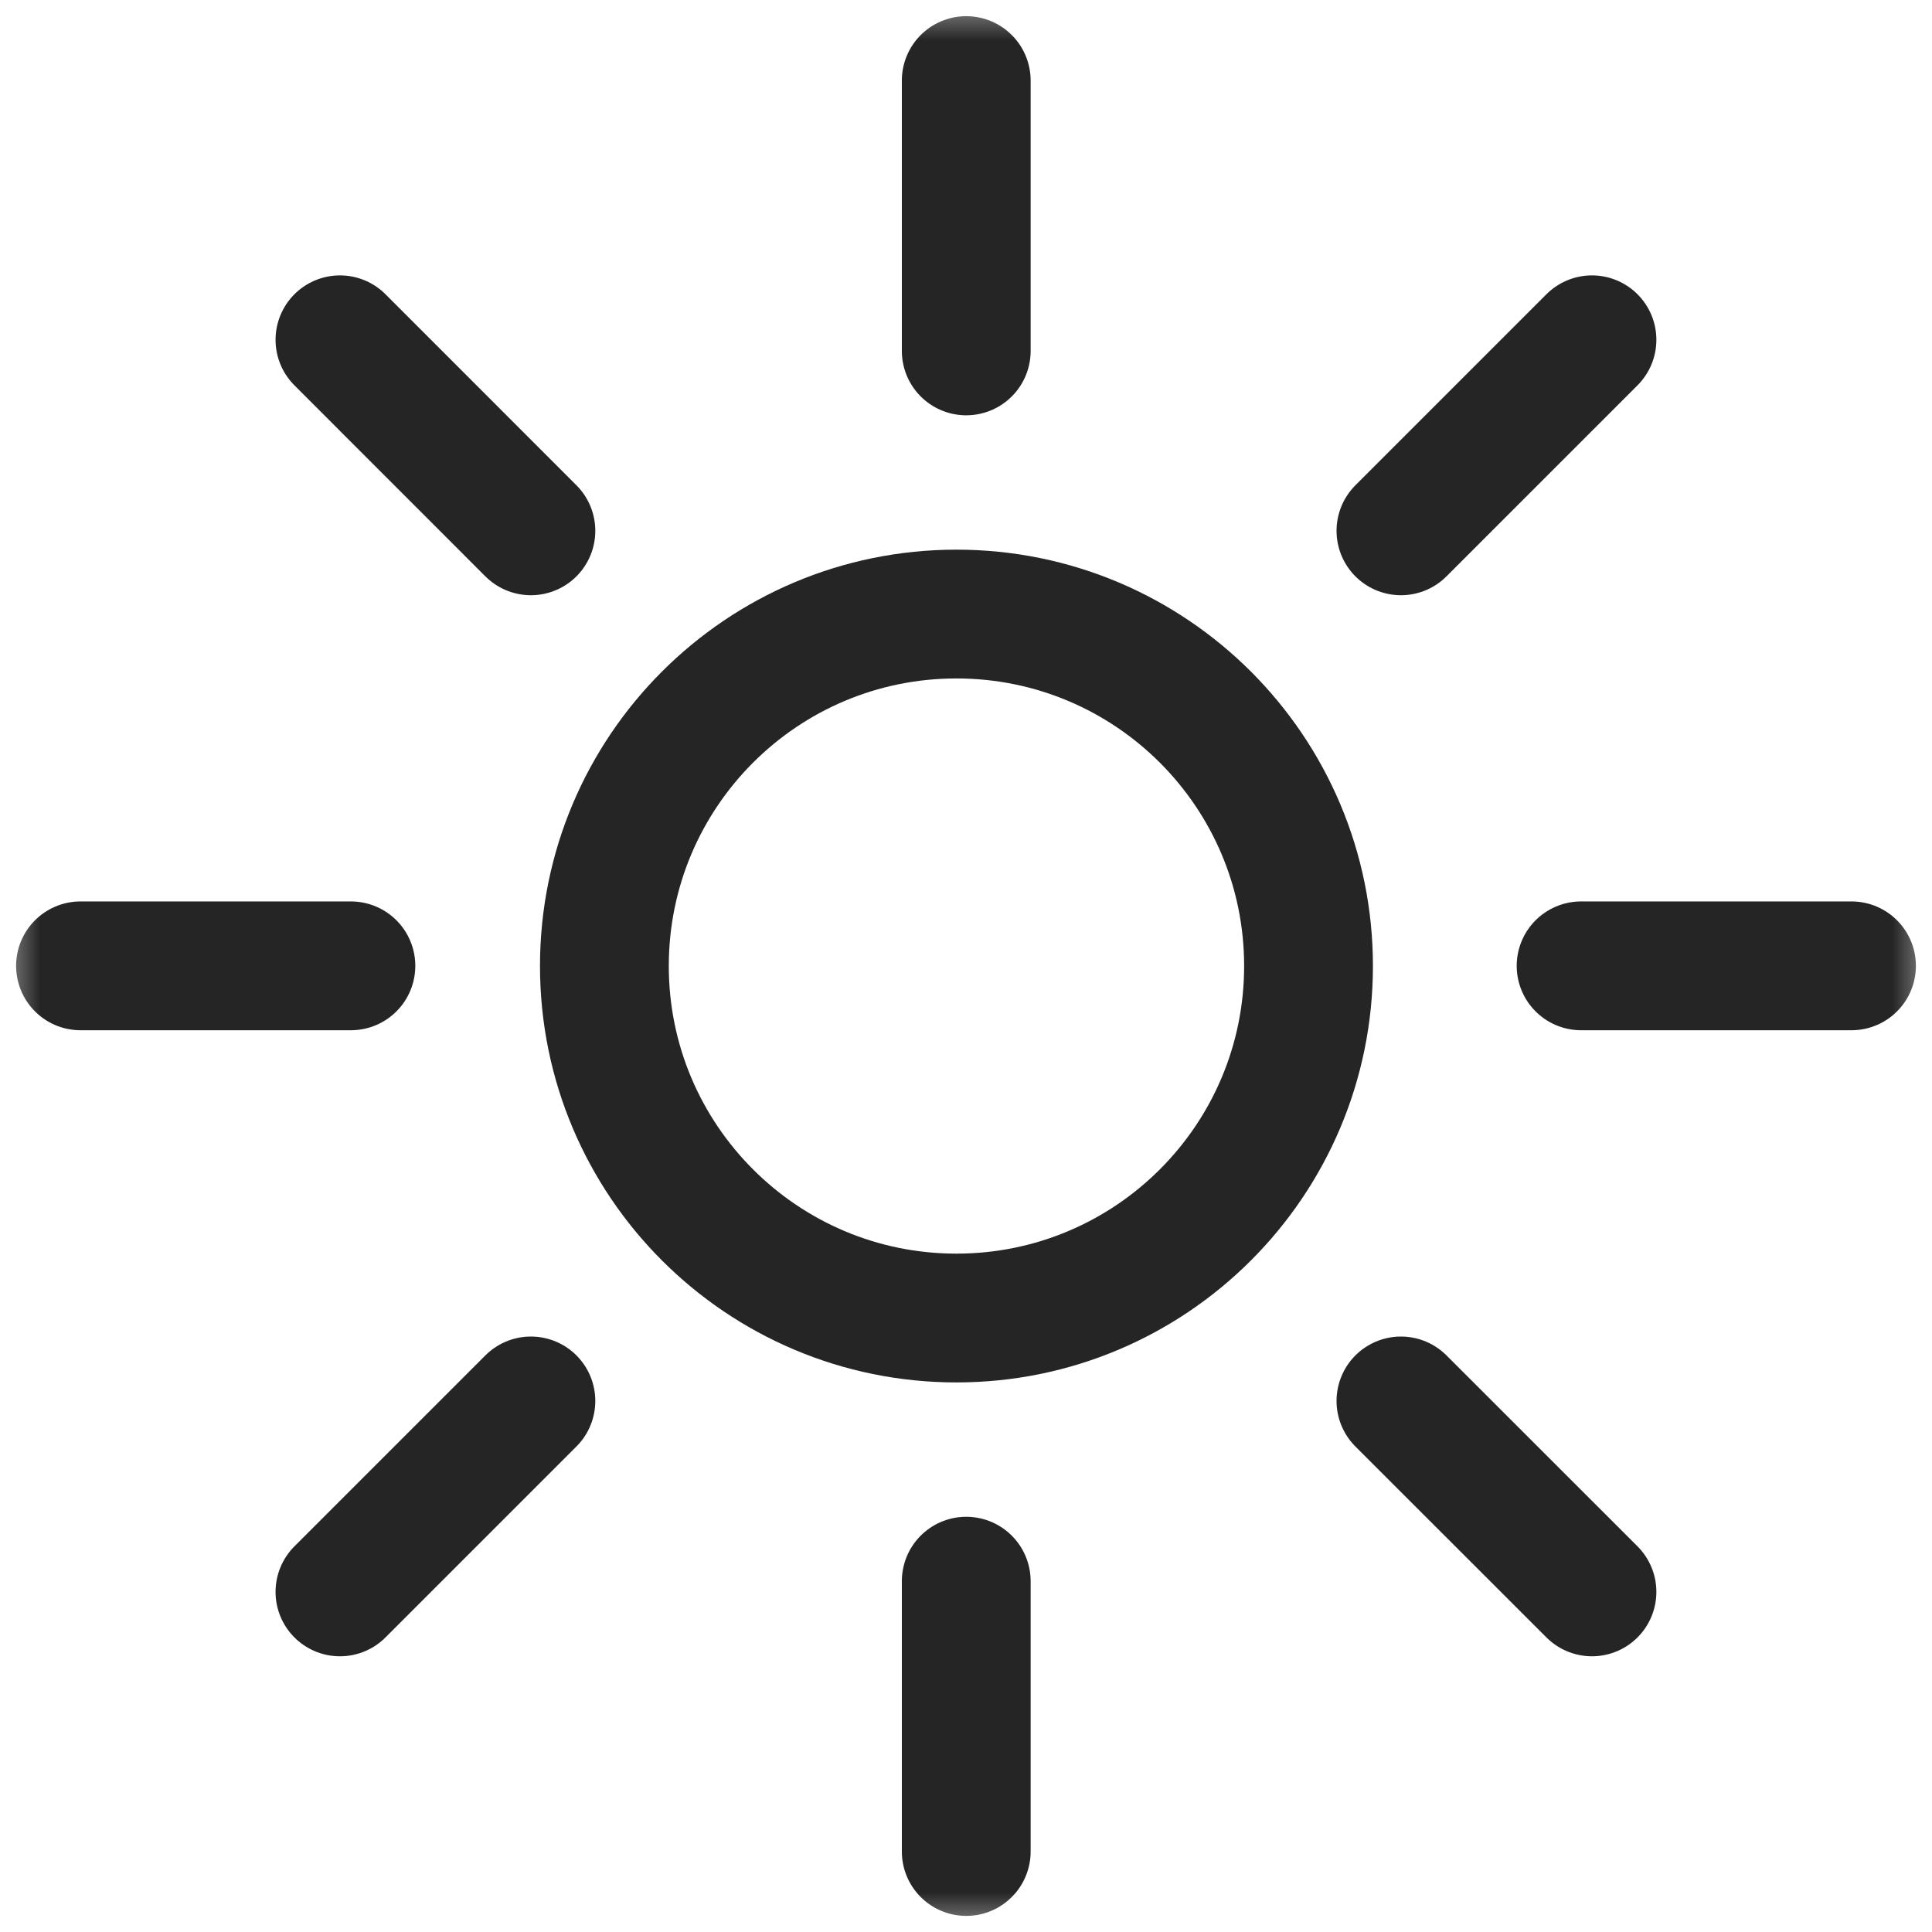 <svg xmlns="http://www.w3.org/2000/svg" fill="none" viewBox="0 0 24 24" height="24" width="24">
<g clip-path="url(#clip0_4529_1147)">
<mask height="24" width="24" y="0" x="0" maskUnits="userSpaceOnUse" style="mask-type:luminance" id="mask0_4529_1147">
<path fill="white" d="M0 0H24V24H0V0Z"></path>
</mask>
<g mask="url(#mask0_4529_1147)">
<path stroke-linecap="round" stroke-miterlimit="10" stroke-width="1.6" stroke="#252525" d="M11.881 16.373C14.297 16.373 16.255 14.415 16.255 12C16.255 9.585 14.297 7.628 11.881 7.628C9.466 7.628 7.508 9.585 7.508 12C7.508 14.415 9.466 16.373 11.881 16.373Z"></path>
<path stroke-linecap="round" stroke-miterlimit="10" stroke-width="1.6" stroke="#252525" d="M12.003 1.001V4.359"></path>
<path stroke-linecap="round" stroke-miterlimit="10" stroke-width="1.6" stroke="#252525" d="M12.003 19.642V23"></path>
<path stroke-linecap="round" stroke-miterlimit="10" stroke-width="1.6" stroke="#252525" d="M4.223 4.221L6.595 6.594"></path>
<path stroke-linecap="round" stroke-miterlimit="10" stroke-width="1.6" stroke="#252525" d="M17.403 17.403L19.776 19.775"></path>
<path stroke-linecap="round" stroke-miterlimit="10" stroke-width="1.6" stroke="#252525" d="M1 11.998H4.359"></path>
<path stroke-linecap="round" stroke-miterlimit="10" stroke-width="1.6" stroke="#252525" d="M19.641 11.998H23"></path>
<path stroke-linecap="round" stroke-miterlimit="10" stroke-width="1.6" stroke="#252525" d="M4.223 19.775L6.595 17.403"></path>
<path stroke-linecap="round" stroke-miterlimit="10" stroke-width="1.6" stroke="#252525" d="M17.403 6.594L19.776 4.221"></path>
</g>
</g>
<defs>
<clipPath id="clip0_4529_1147">
<rect fill="white" height="24" width="24"></rect>
</clipPath>
</defs>
</svg>
